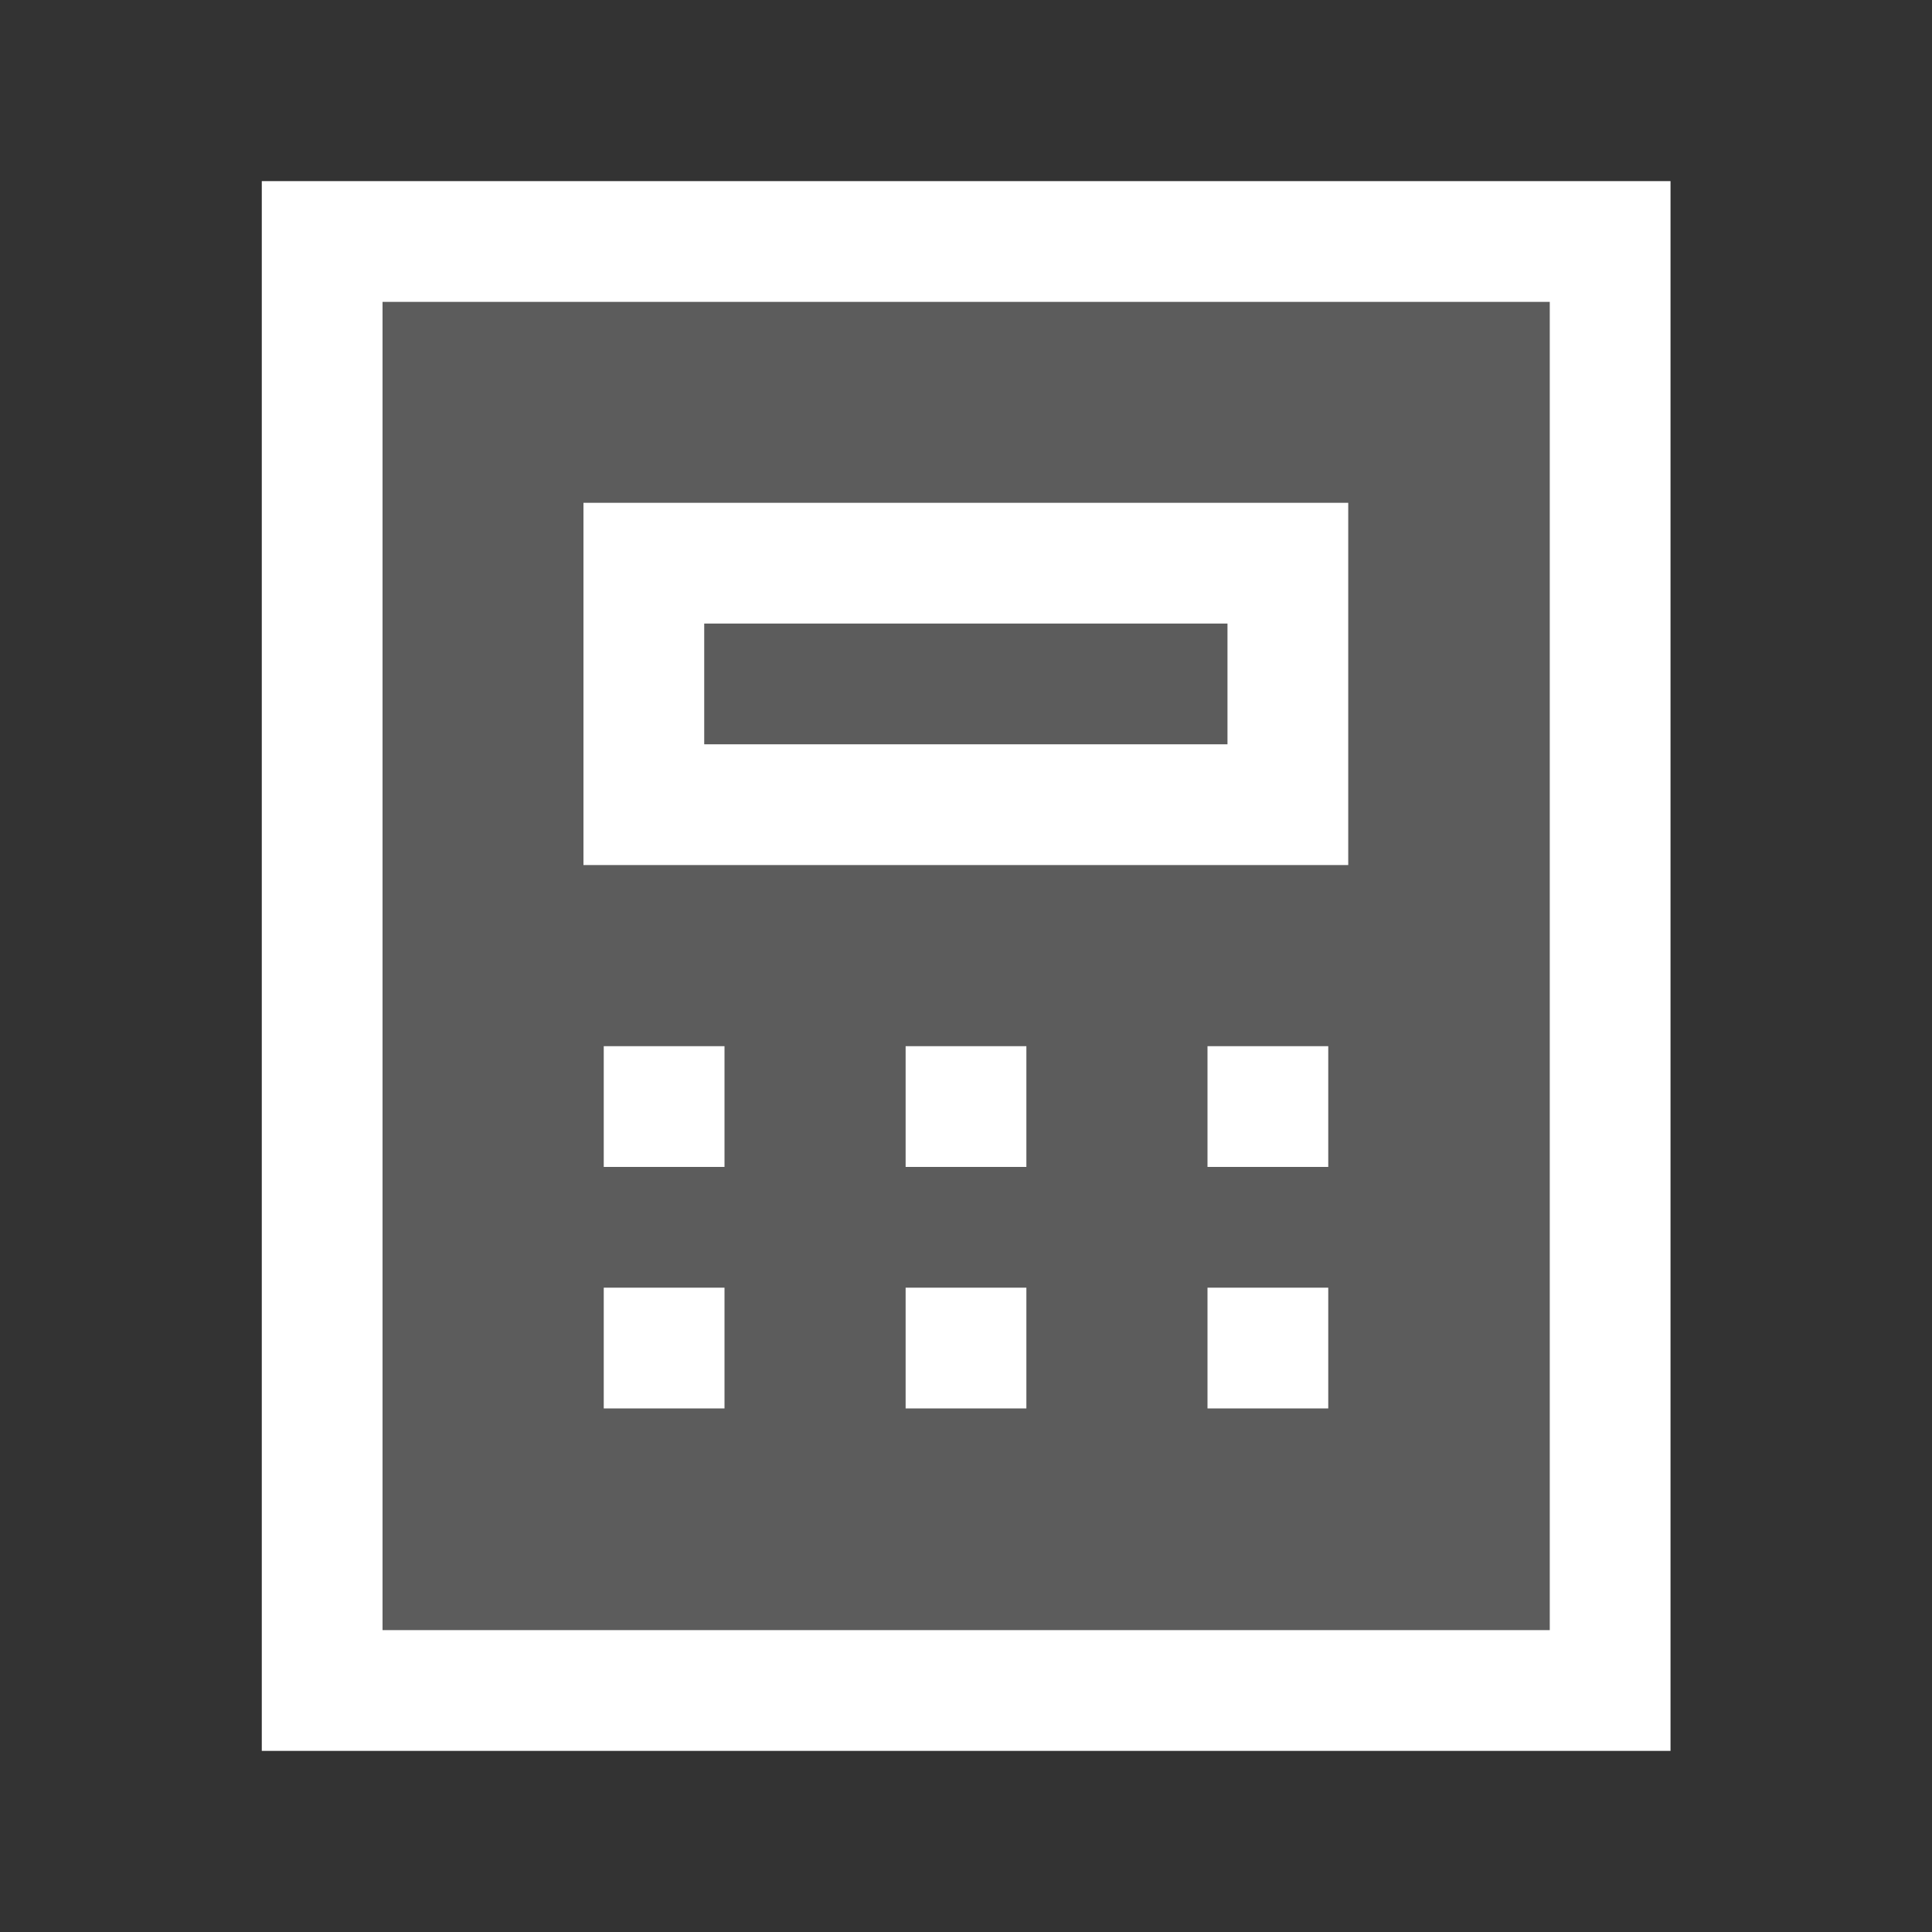 <svg width="32" height="32" viewBox="0 0 32 32" fill="none" xmlns="http://www.w3.org/2000/svg">
<rect x="0" y="0" width="32" height="32" fill="#333333" stroke="none"/>
<path d="M10.664 13.328V9.328H21.331V13.328H10.664Z" stroke="white" stroke-width="2"/>
<path d="M5.336 28V4H26.669V28H5.336Z" fill="white" fill-opacity="0.2" stroke="white" stroke-width="2"/>
<rect x="10" y="17.328" width="2" height="2" fill="white"/>
<rect x="15" y="17.328" width="2" height="2" fill="white"/>
<rect x="20" y="17.328" width="2" height="2" fill="white"/>
<rect x="10" y="21.328" width="2" height="2" fill="white"/>
<rect x="15" y="21.328" width="2" height="2" fill="white"/>
<rect x="20" y="21.328" width="2" height="2" fill="white"/>
</svg>
